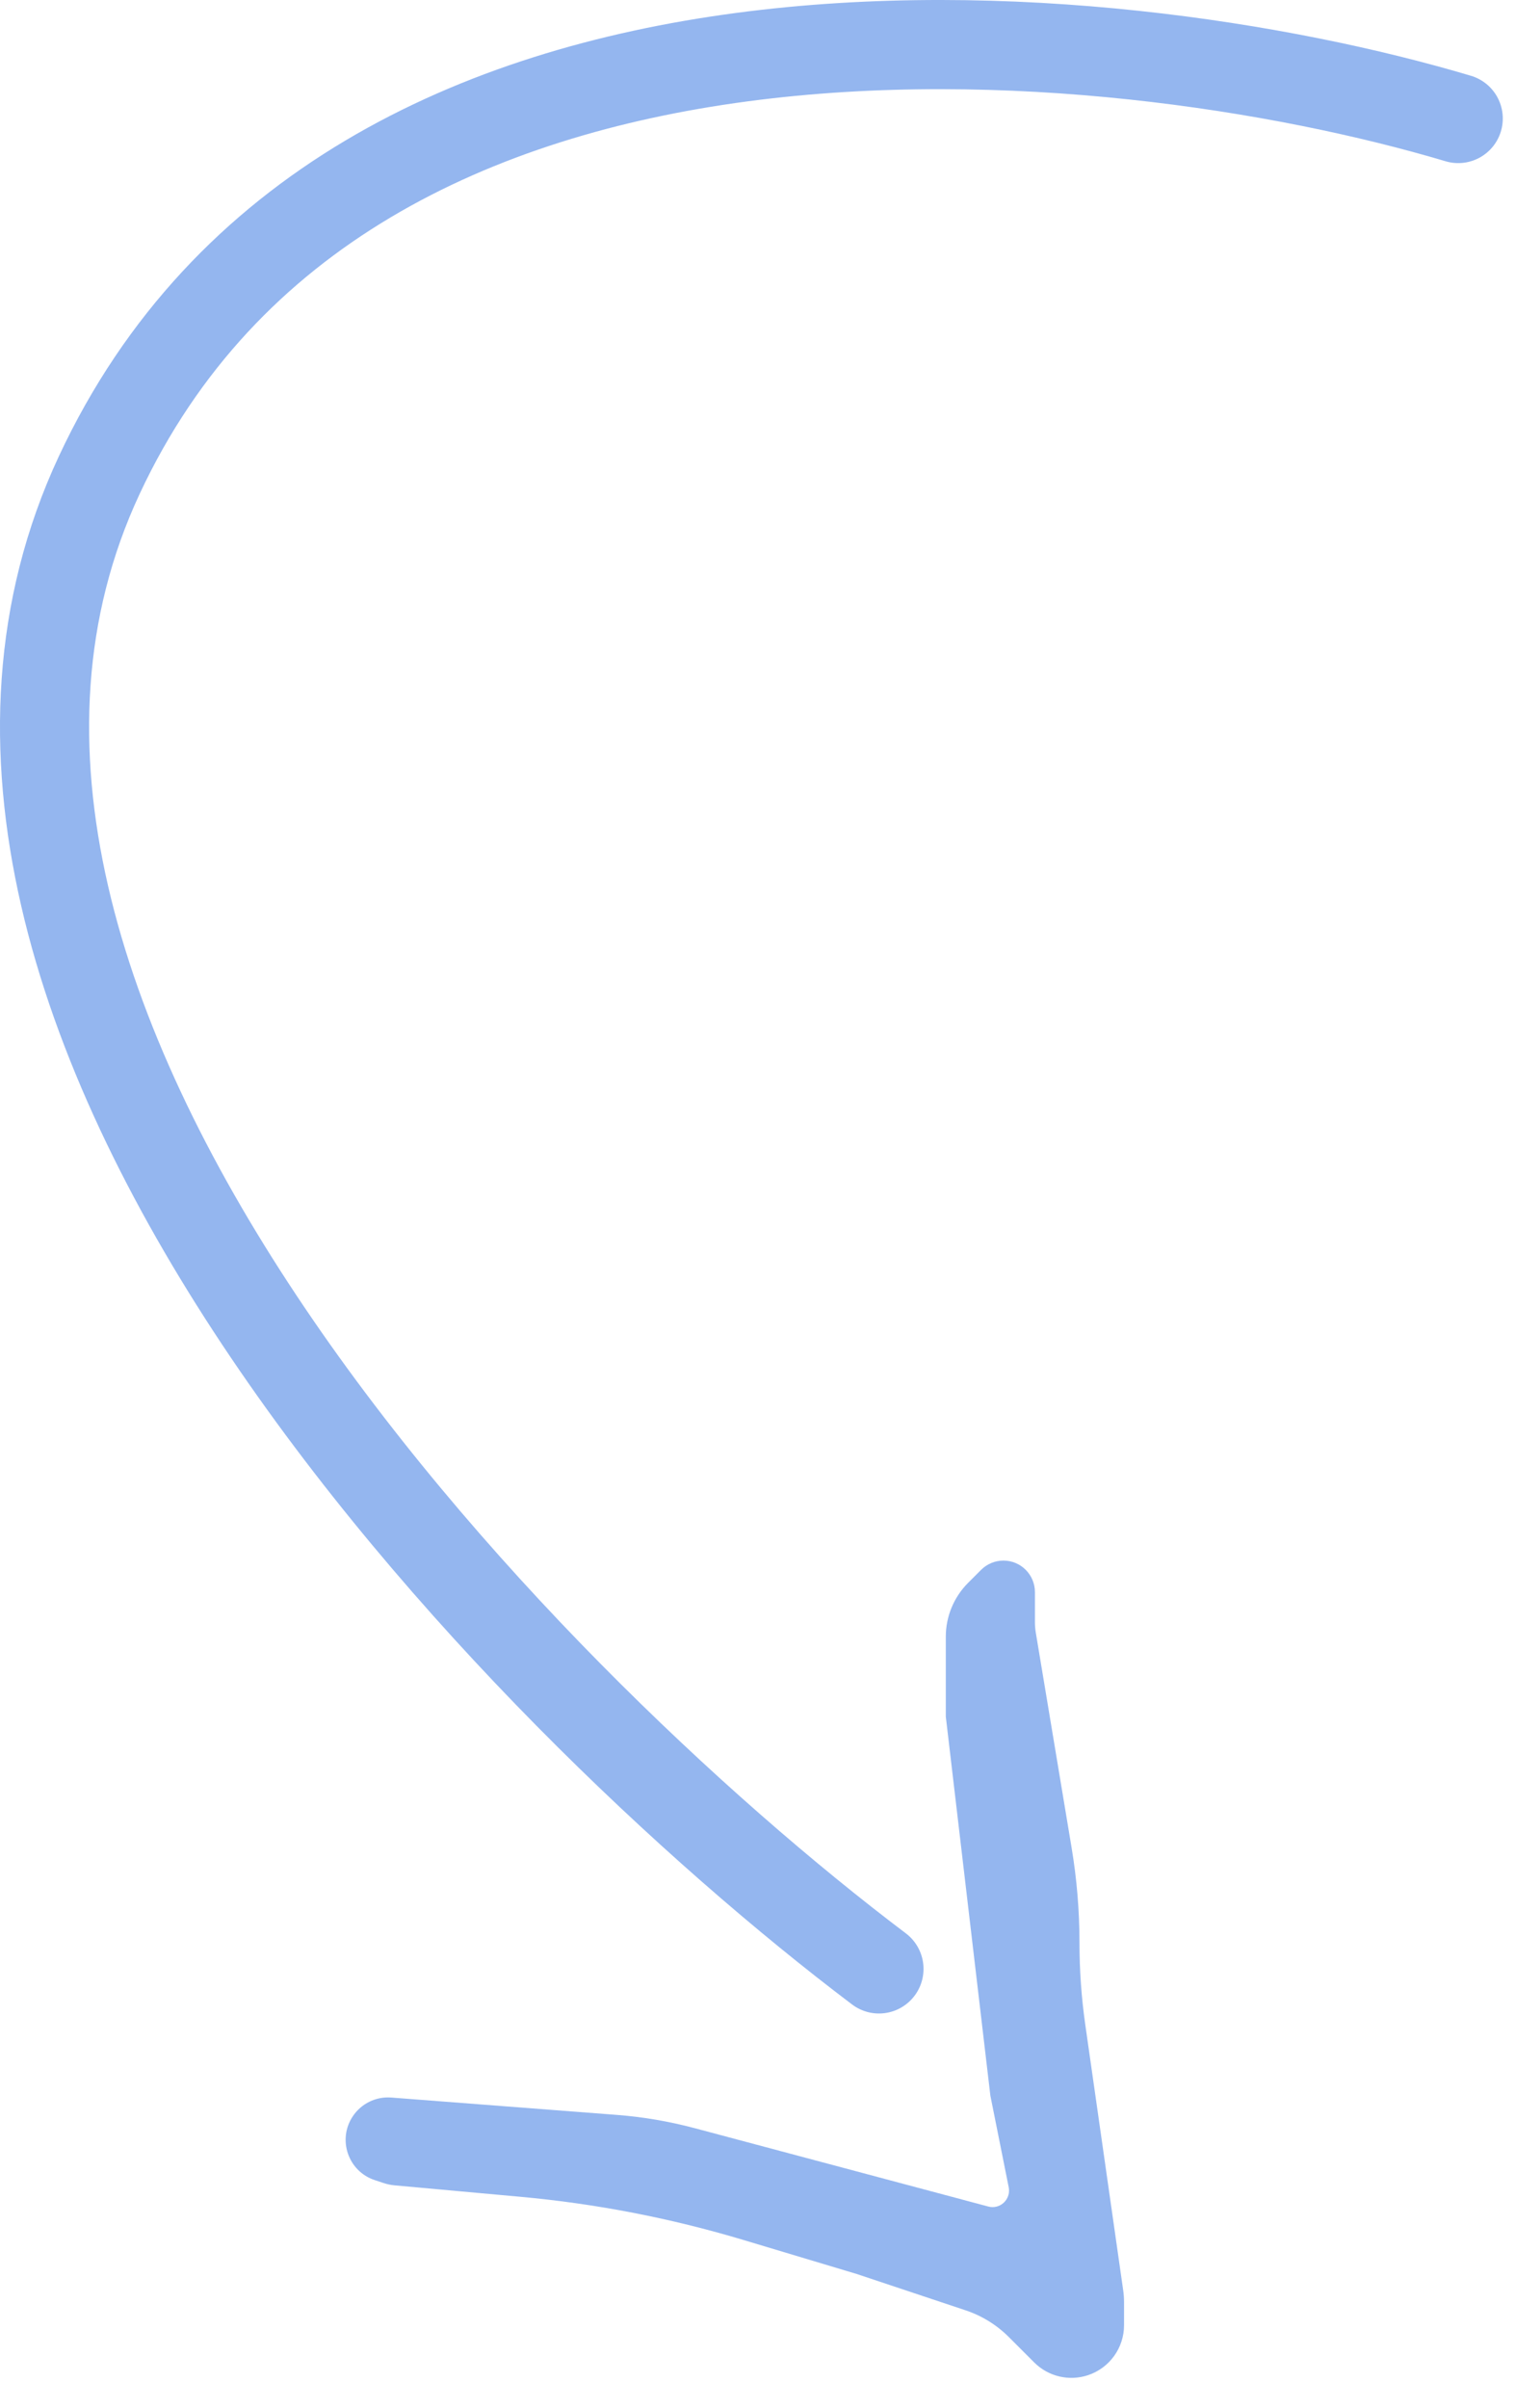 <?xml version="1.0" encoding="UTF-8"?> <svg xmlns="http://www.w3.org/2000/svg" width="34" height="54" viewBox="0 0 34 54" fill="none"><path d="M32.726 2.658C24.893 0.325 7.826 -1.342 2.226 10.658C-3.374 22.658 11.56 37.992 19.726 44.158" stroke="#94B6EF" stroke-width="2" stroke-linecap="round"></path><path d="M23.245 36.613L24.049 41.439C24.167 42.145 24.226 42.86 24.226 43.576C24.226 44.191 24.27 44.806 24.357 45.415L25.207 51.367C25.22 51.456 25.226 51.545 25.226 51.635L25.226 52.149C25.226 52.657 24.901 53.108 24.419 53.269C23.994 53.411 23.526 53.3 23.21 52.984L22.641 52.415C22.368 52.142 22.036 51.937 21.67 51.815L19.226 51L16.684 50.237C15.05 49.747 13.37 49.422 11.671 49.268L8.854 49.012C8.769 49.004 8.685 48.986 8.604 48.959L8.408 48.894C7.813 48.696 7.569 47.986 7.917 47.464C8.108 47.177 8.439 47.016 8.782 47.043L13.842 47.432C14.43 47.477 15.013 47.577 15.583 47.728L22.179 49.487C22.21 49.496 22.243 49.5 22.275 49.5C22.508 49.5 22.683 49.286 22.638 49.057L22.226 47L21.226 38.5L21.226 36.707C21.226 36.254 21.406 35.82 21.726 35.5L22.019 35.207C22.152 35.075 22.332 35 22.519 35C22.91 35 23.226 35.317 23.226 35.707L23.226 36.385C23.226 36.462 23.233 36.538 23.245 36.613Z" fill="#94B6EF"></path></svg> 